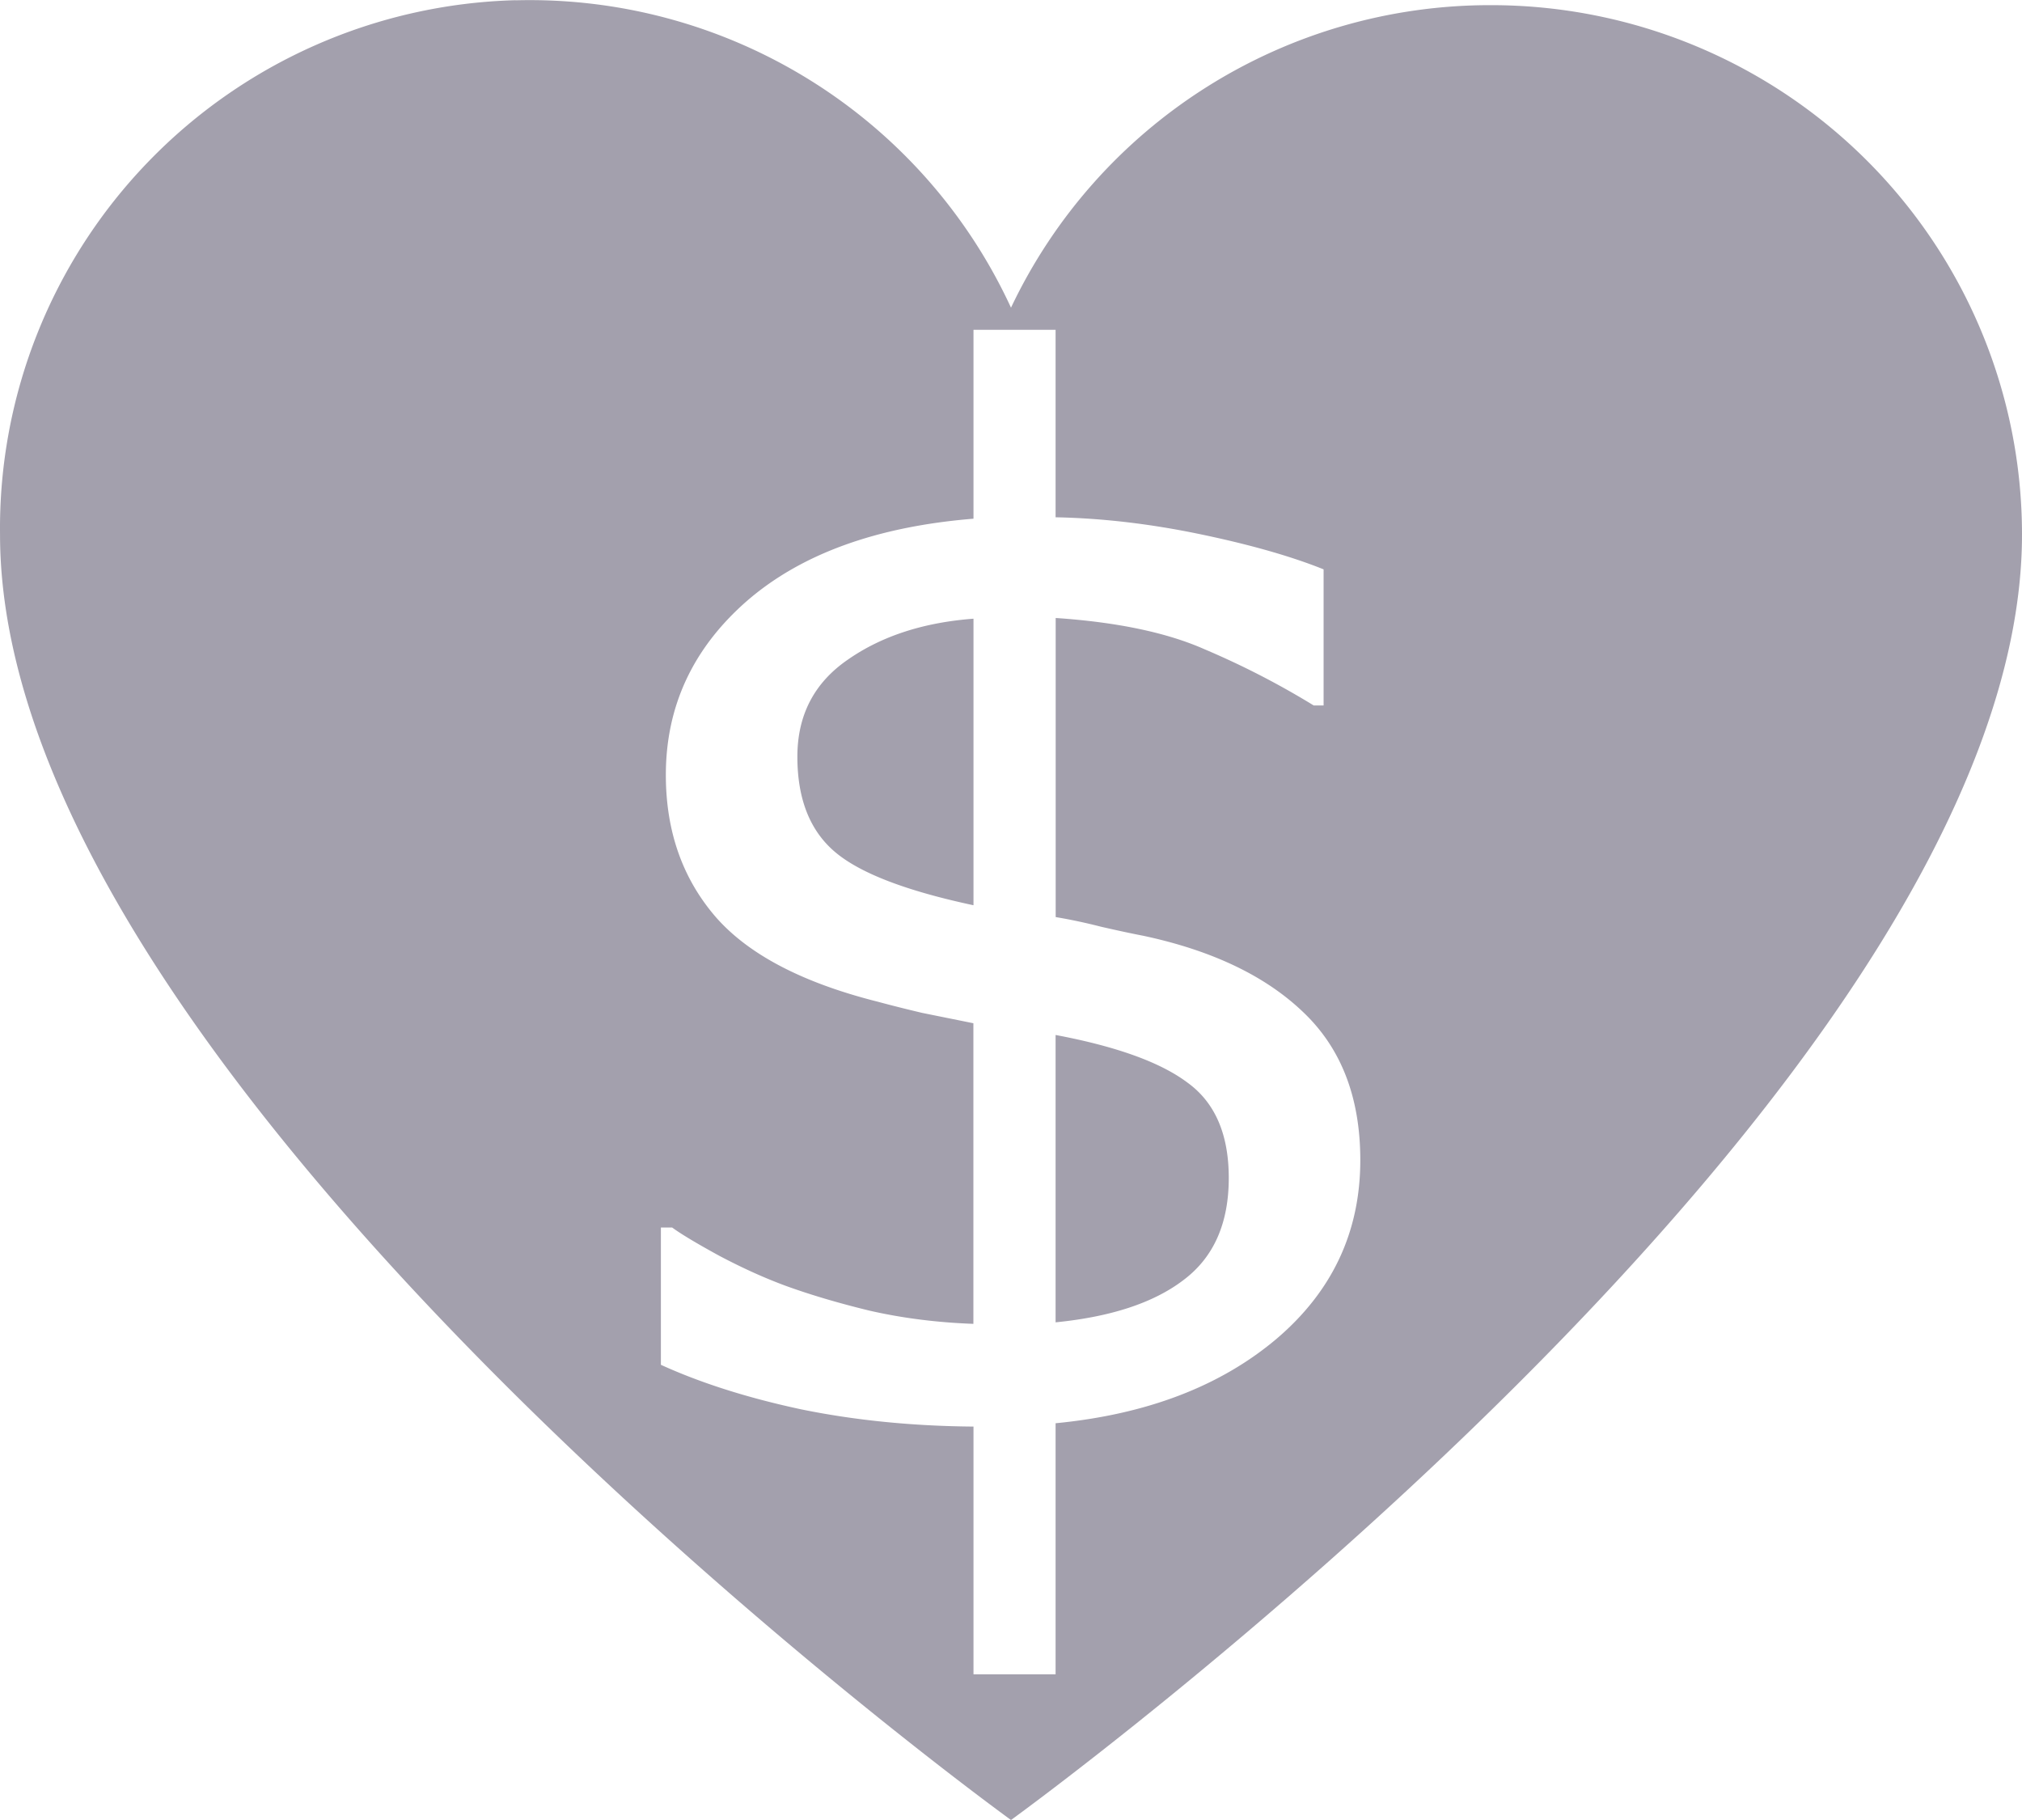 <?xml version="1.0" encoding="utf-8"?>

<svg version="1.1" xmlns="http://www.w3.org/2000/svg" xmlns:xlink="http://www.w3.org/1999/xlink" x="0px" y="0px" viewBox="0 0 20 18" >
  <path
     style="fill:#a3a0ad;fill-opacity:1;stroke-width:0.999"
     d="M 5.1,0.002 A 5.24,5.225 0 0 0 3.5156926e-4,5.286 C 3.5156926e-4,10.77 10,18 10,18 c 0,0 10,-7.23 10,-12.714 a 5.25,5.235 0 0 0 -5.25,-5.235 5.24,5.225 0 0 0 -4.75,2.992 5.24,5.225 0 0 0 -4.9,-3.04 z m 4.529,3.26 h 0.812 v 1.854 c 0.464,0.009 0.937,0.065 1.424,0.166 0.486,0.101 0.896,0.216 1.227,0.349 v 1.346 h -0.098 C 12.65,6.766 12.291,6.581 11.914,6.421 11.543,6.257 11.052,6.153 10.442,6.112 v 2.958 c 0.138,0.023 0.287,0.054 0.447,0.095 0.161,0.037 0.301,0.067 0.42,0.09 0.684,0.146 1.21,0.399 1.582,0.756 0.376,0.357 0.564,0.845 0.564,1.463 0,0.709 -0.277,1.299 -0.832,1.77 -0.555,0.467 -1.282,0.745 -2.182,0.832 V 16.559 H 9.629 v -2.45 c -0.606,-0.005 -1.175,-0.062 -1.707,-0.171 -0.532,-0.114 -0.995,-0.262 -1.385,-0.44 v -1.358 h 0.111 c 0.087,0.064 0.242,0.157 0.467,0.28 0.225,0.119 0.443,0.218 0.654,0.296 0.239,0.087 0.517,0.17 0.834,0.247 0.321,0.073 0.663,0.117 1.025,0.13 V 10.12 C 9.446,10.083 9.276,10.049 9.119,10.017 8.963,9.98 8.819,9.944 8.686,9.908 7.938,9.72 7.4,9.439 7.075,9.064 6.749,8.684 6.586,8.218 6.586,7.664 c 0,-0.677 0.266,-1.251 0.799,-1.718 0.537,-0.467 1.285,-0.738 2.244,-0.816 z m 0,2.857 c -0.491,0.037 -0.905,0.17 -1.24,0.403 -0.335,0.229 -0.502,0.55 -0.502,0.962 0,0.416 0.123,0.73 0.371,0.941 0.248,0.211 0.706,0.386 1.371,0.528 z m 0.812,4.117 v 2.842 c 0.551,-0.055 0.972,-0.194 1.266,-0.419 0.298,-0.224 0.447,-0.56 0.447,-1.009 0,-0.43 -0.135,-0.744 -0.406,-0.941 -0.266,-0.201 -0.701,-0.359 -1.307,-0.473 z"
     id="path2" />
</svg>
